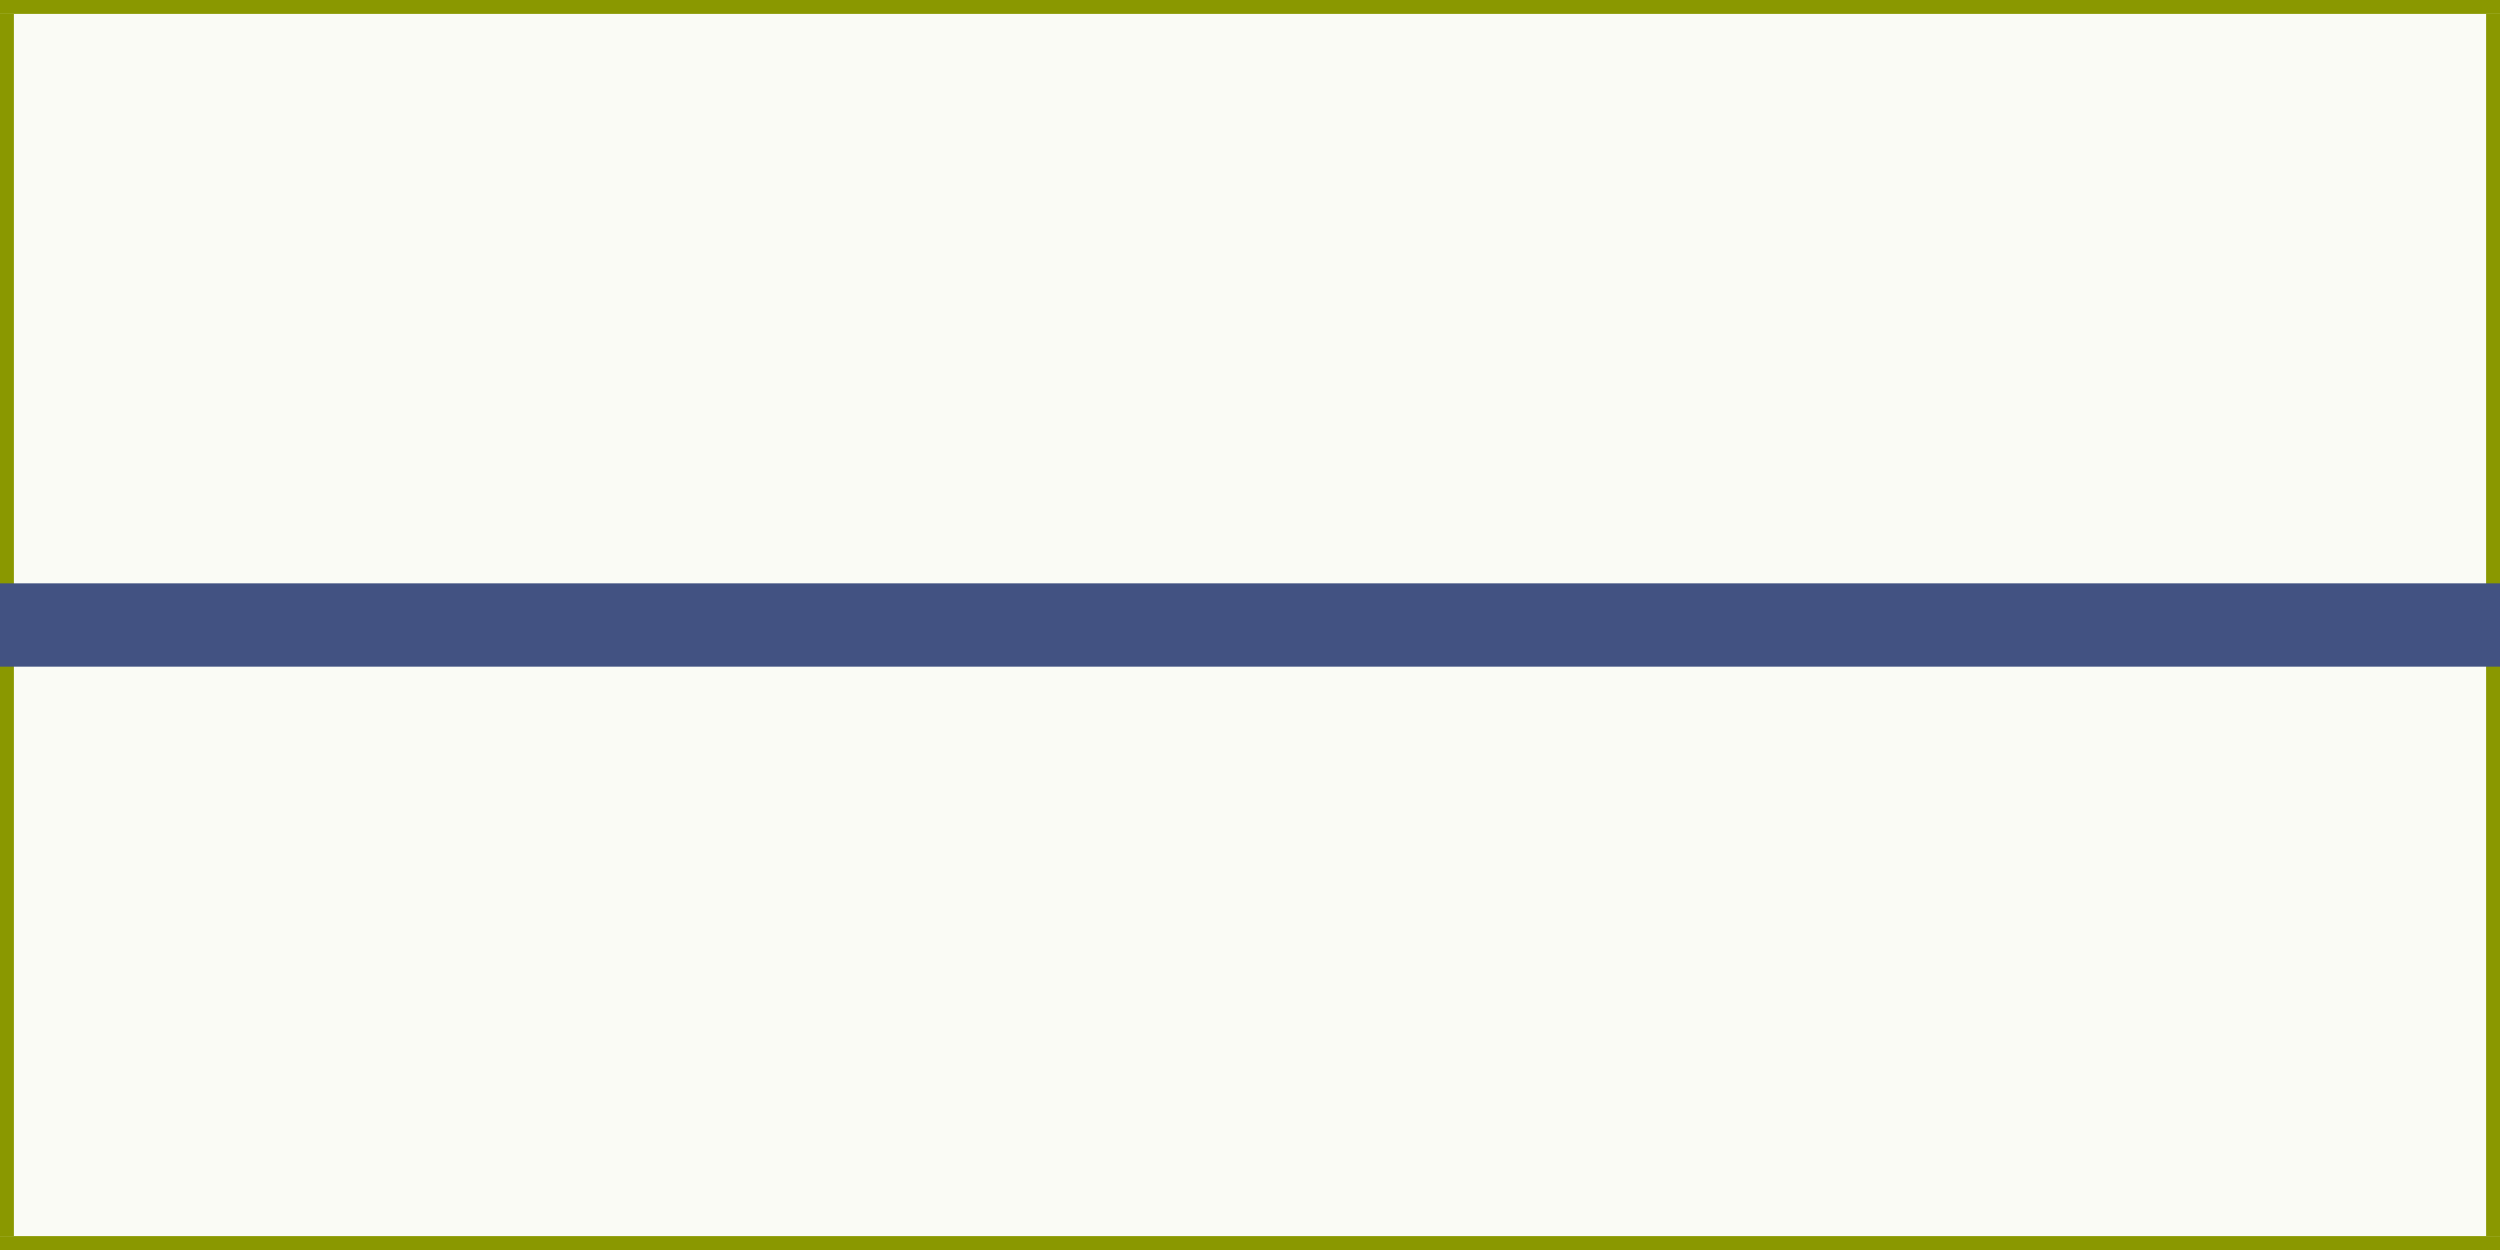 <svg xmlns="http://www.w3.org/2000/svg" viewBox="0 0 180 90"><defs><style>.cls-1{fill:#8aa600;opacity:0.04;}.cls-2{fill:#8a9800;}.cls-3{fill:#425282;}</style></defs><title>geviertstrich-200-prozent</title><g id="レイヤー_2" data-name="レイヤー 2"><g id="レイヤー_2-2" data-name="レイヤー 2"><rect class="cls-1" width="180" height="90"/></g><g id="レイヤー_4" data-name="レイヤー 4"><path class="cls-2" d="M180,0V1H0V0Z"/><path class="cls-2" d="M180,89v1H0V89Z"/><path class="cls-2" d="M0,1H1V89H0Z"/><path class="cls-2" d="M179,1h1V89h-1Z"/><path class="cls-3" d="M180,42v6H0V42Z"/></g></g></svg>